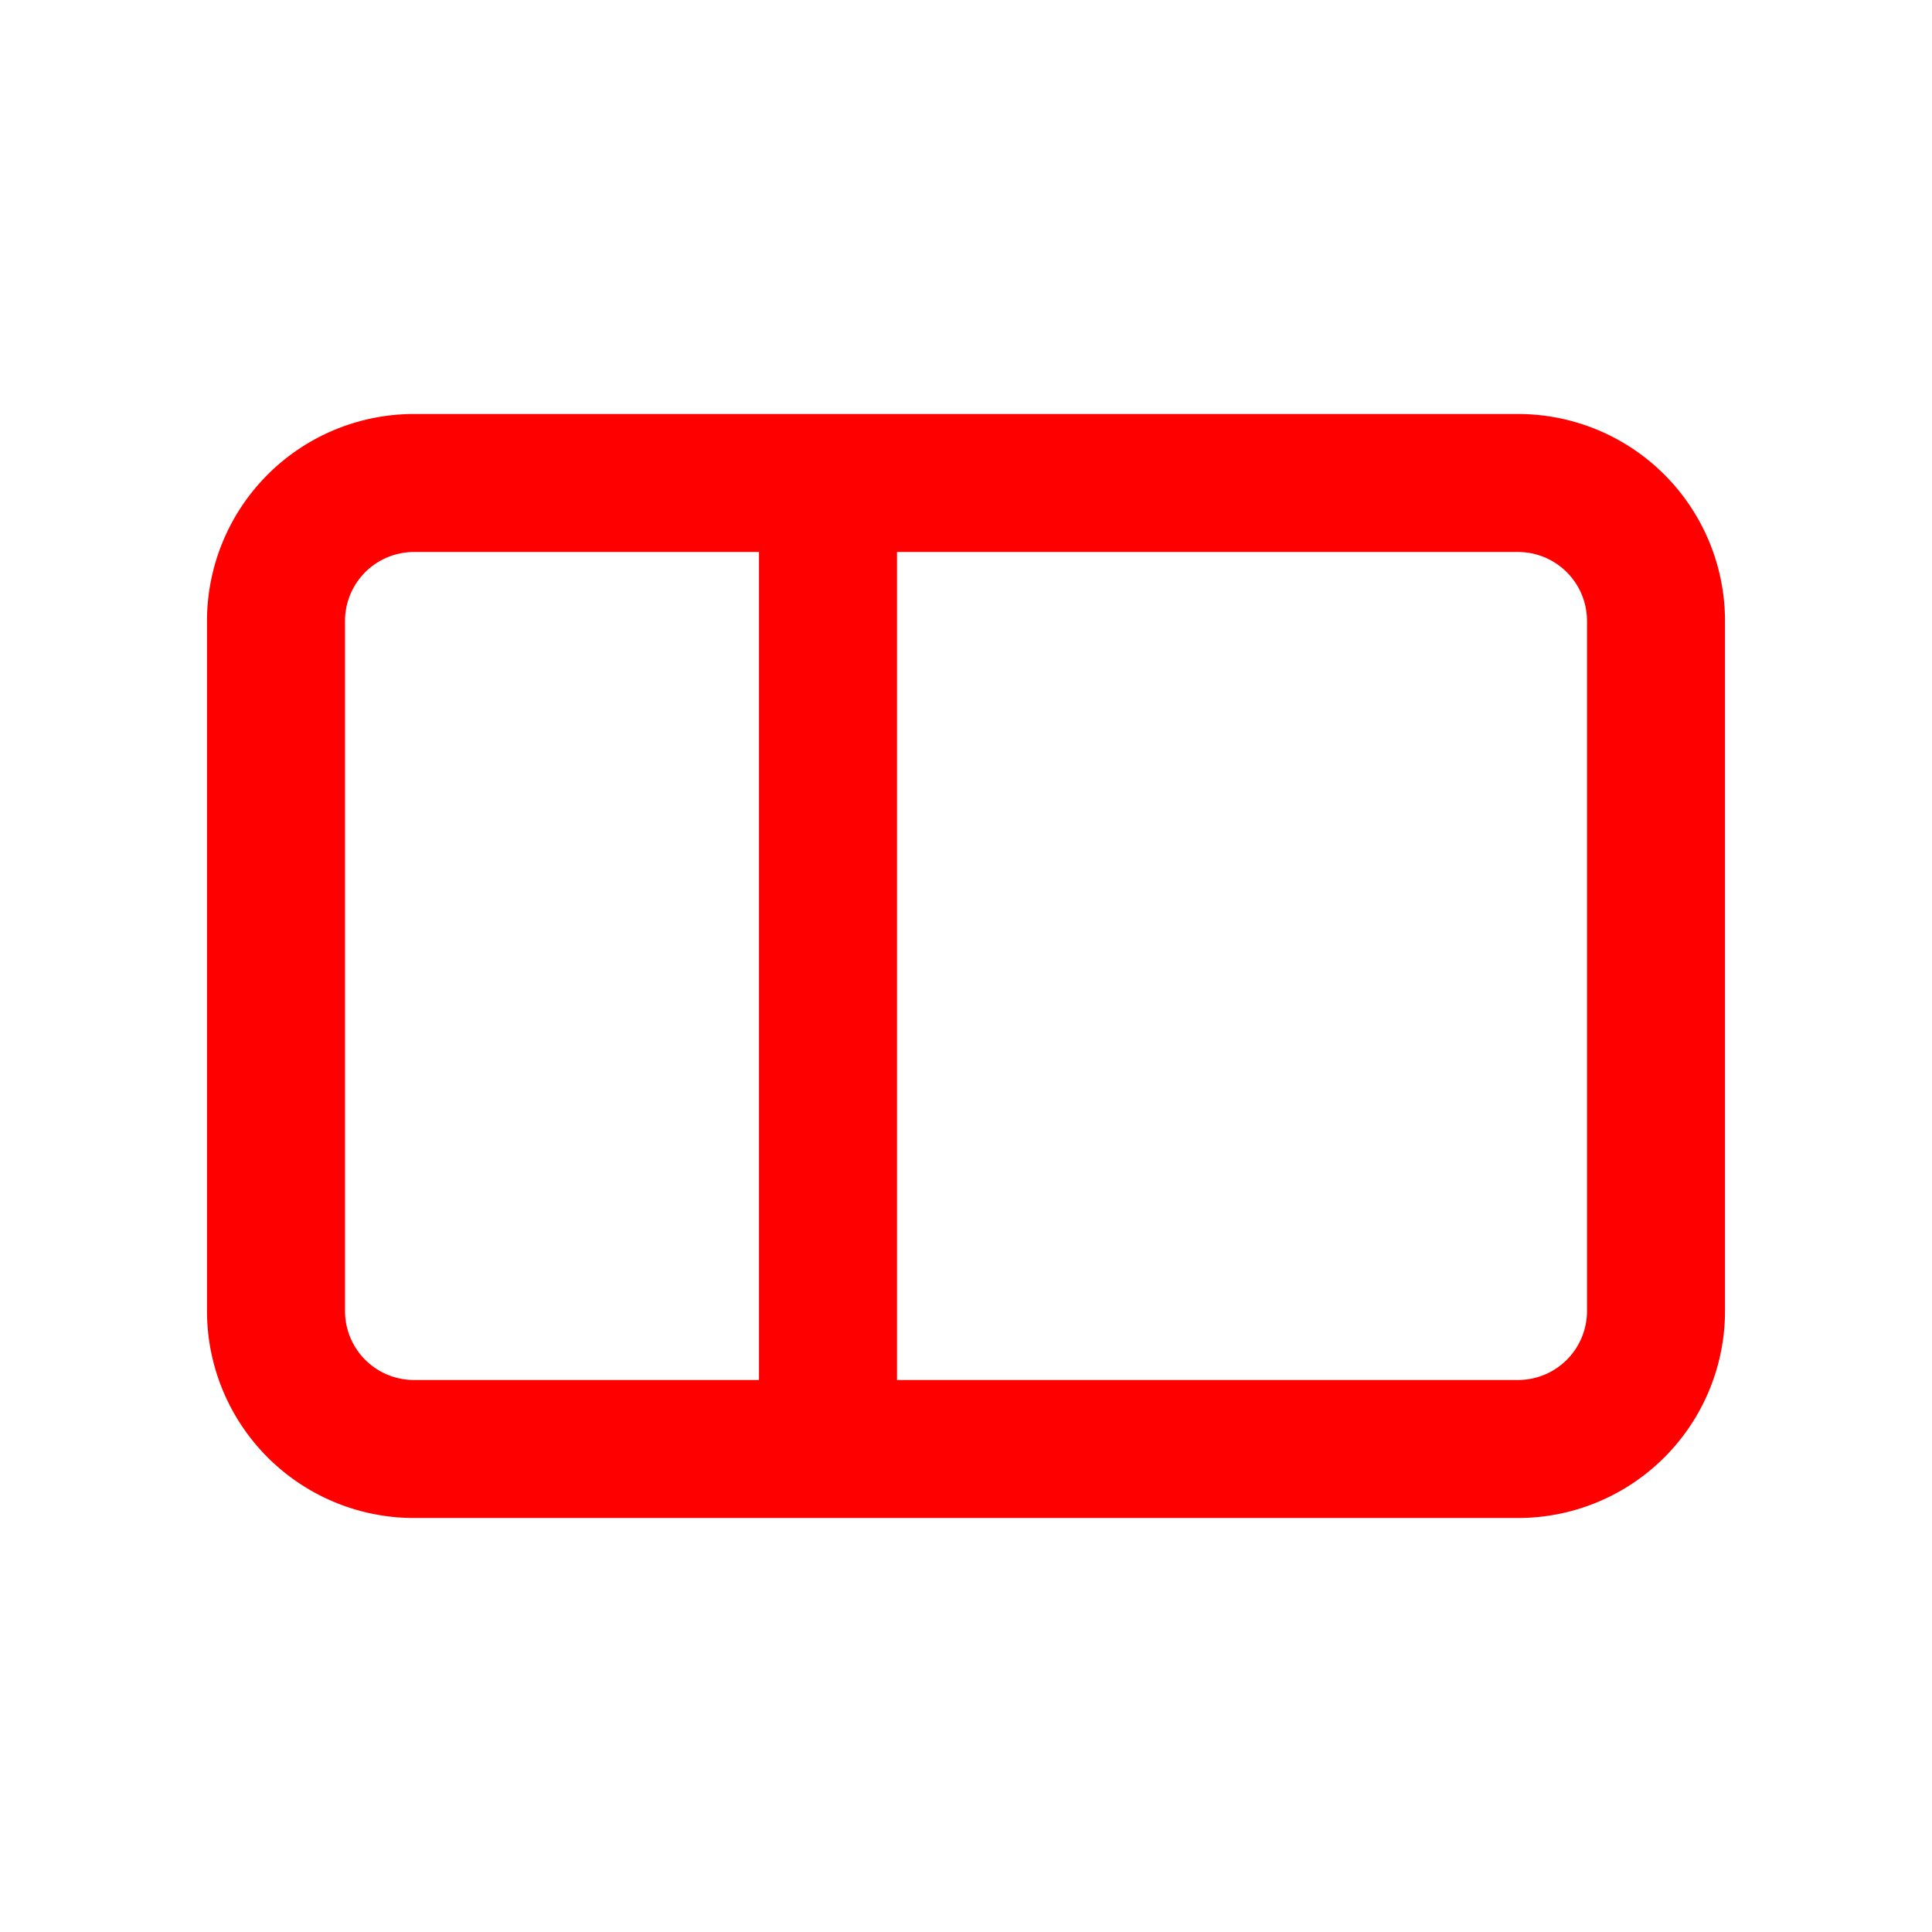 <svg xmlns="http://www.w3.org/2000/svg" width="16" height="16" fill="none" viewBox="0 0 14 14"><path stroke="red" stroke-linejoin="round" d="M6 3.5H3a1 1 0 0 0-1 1v5a1 1 0 0 0 1 1h3m0-7h5a1 1 0 0 1 1 1v5a1 1 0 0 1-1 1H6m0-7v7"/></svg>